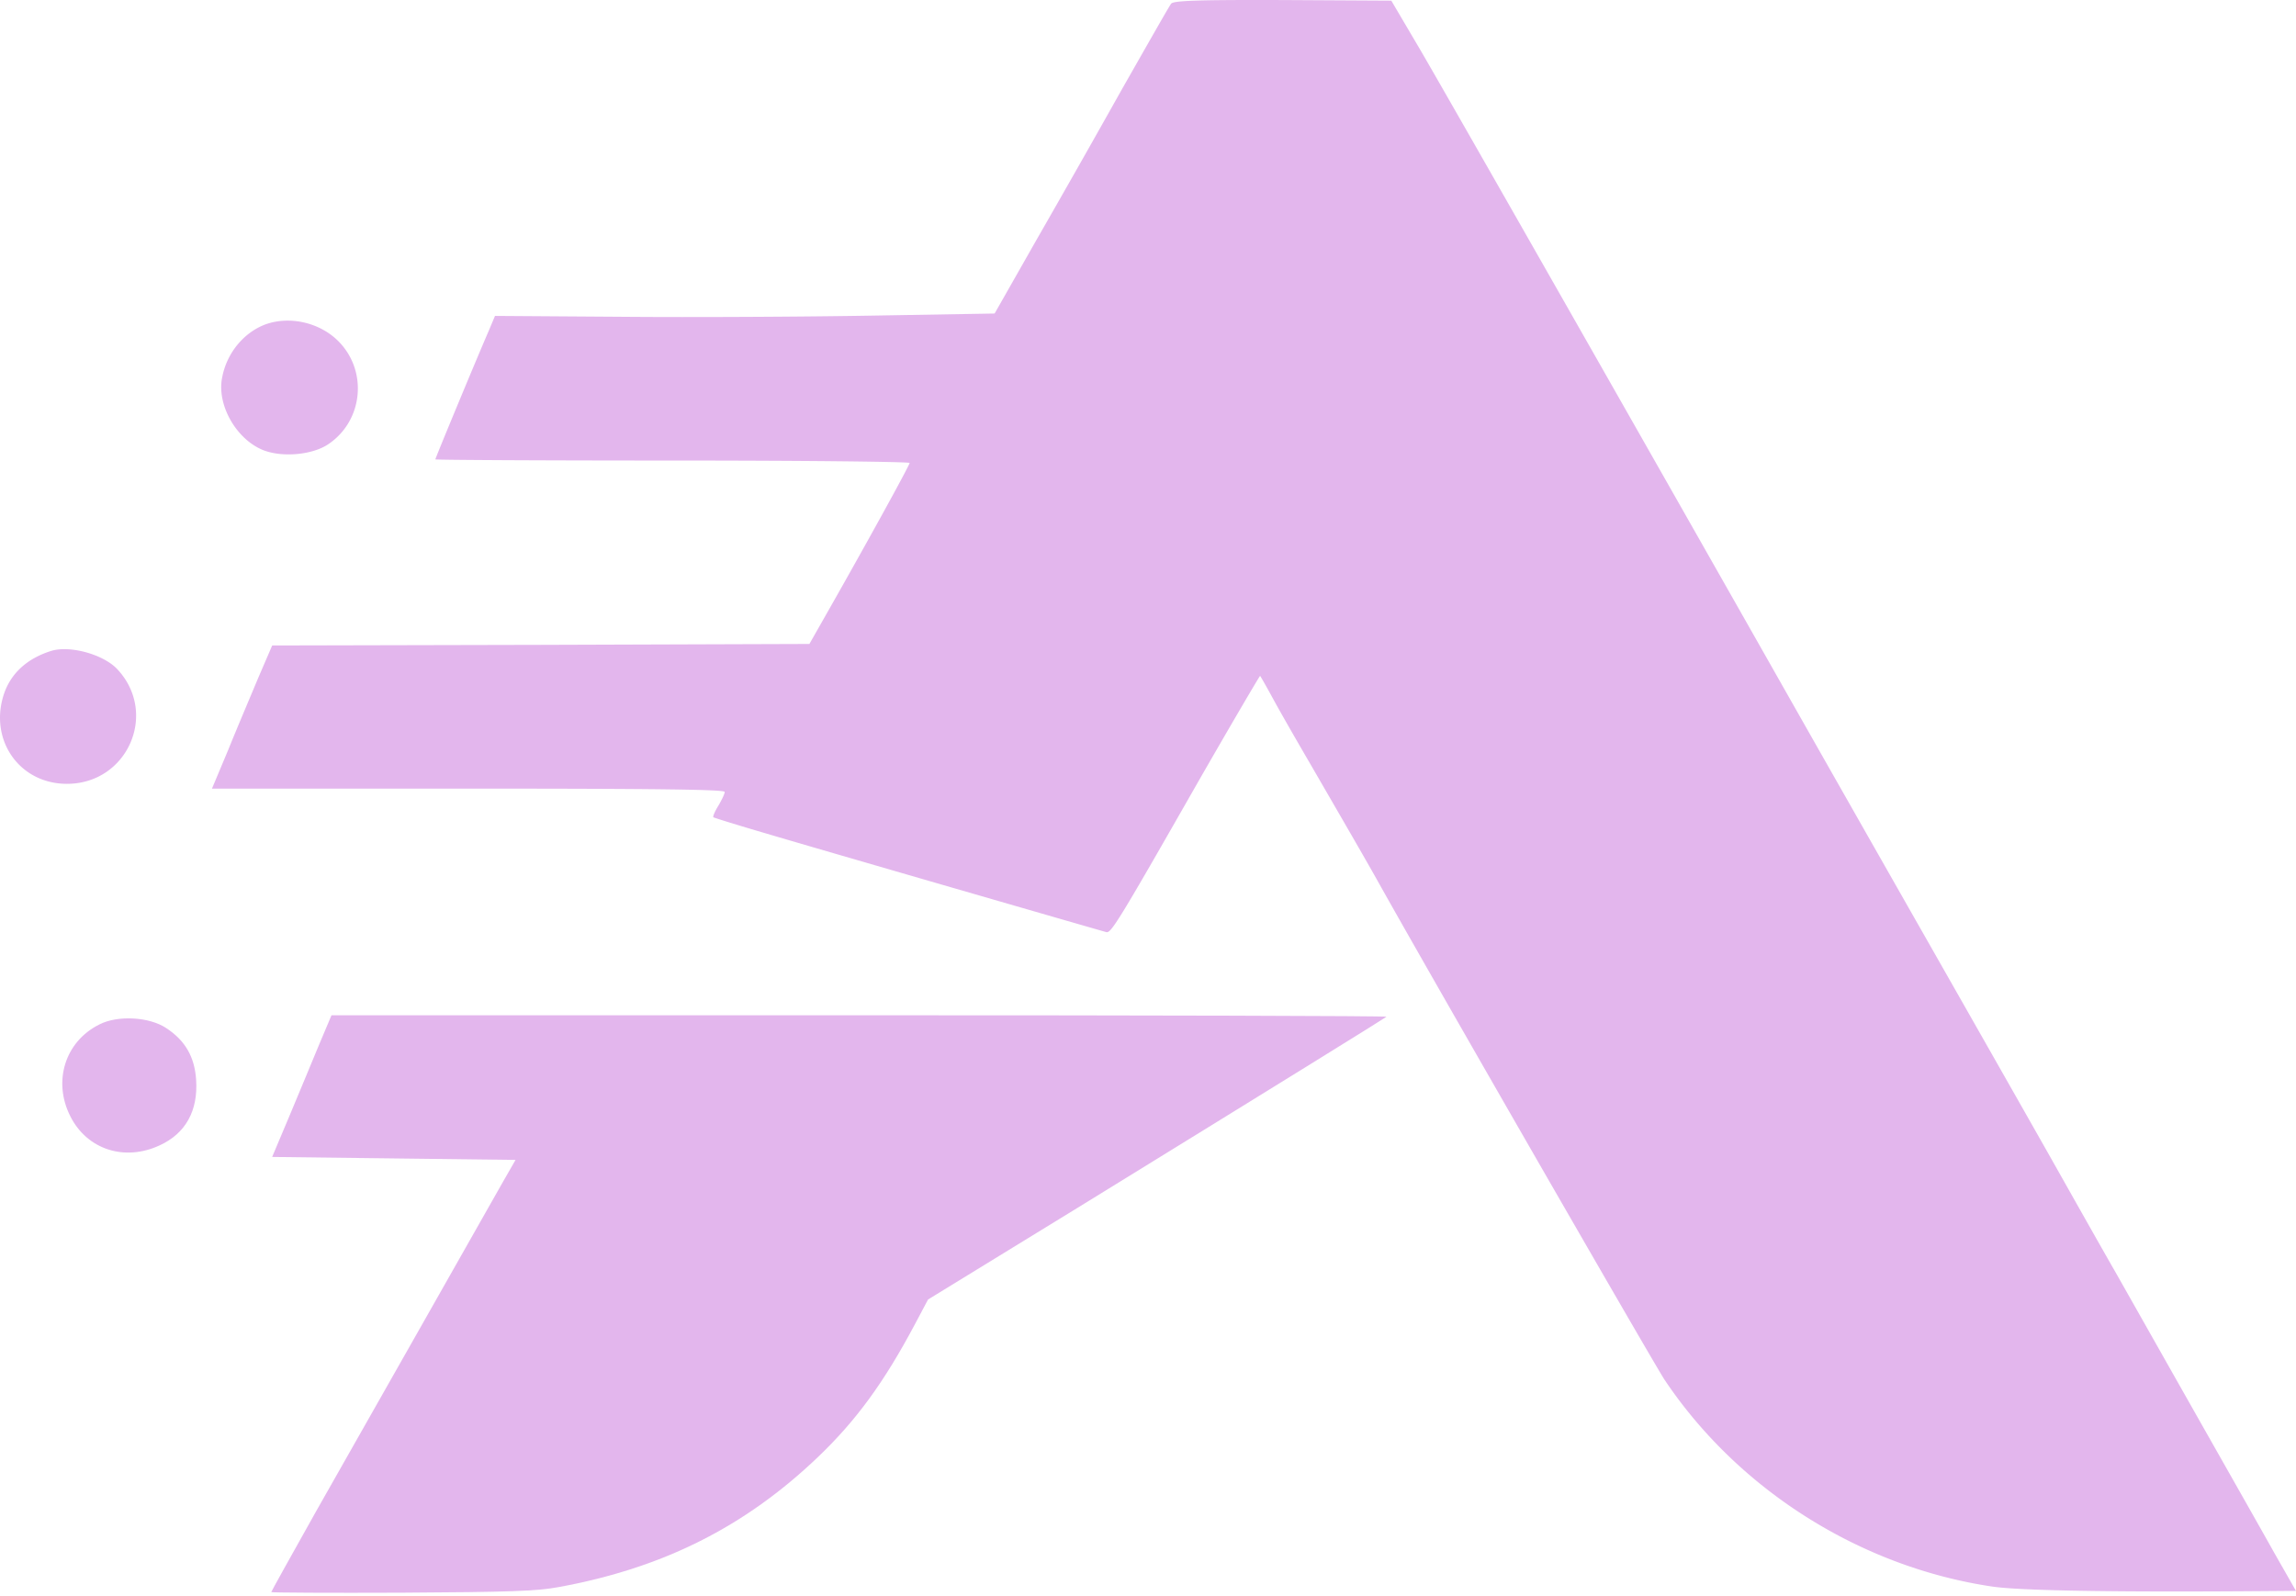<svg xmlns="http://www.w3.org/2000/svg" viewBox="0 0 105 73" fill="#E3B6ED">
  <path
    d="M53.56.166c-.081.096-1.077 1.855-2.236 3.888a821.109 821.109 0 0 1-3.97 6.998l-1.868 3.287-5.593.096c-3.07.054-8.212.082-11.417.054l-5.839-.04-.286.681c-.546 1.255-2.442 5.825-2.442 5.88 0 .027 4.884.054 10.845.054 5.96 0 10.844.055 10.844.11 0 .108-2.06 3.846-3.847 6.984l-.736 1.295-12.29.041-12.277.028-.641 1.487c-.341.818-.969 2.291-1.364 3.273l-.75 1.787h11.73c8.635 0 11.718.041 11.718.15 0 .096-.137.369-.287.628-.163.26-.259.491-.232.532.041.027 1.133.368 2.442.75 2.387.71 15.169 4.406 15.523 4.502.218.068.519-.41 4.324-7.08 1.474-2.565 2.701-4.652 2.715-4.638.027.027.314.532.64 1.132.328.6 1.065 1.883 1.638 2.865 1.8 3.11 2.591 4.474 3.178 5.525 2.496 4.46 12.577 21.975 13.04 22.67 3.37 5.035 8.949 8.554 14.95 9.454 1.324.205 6.044.273 13.491.205H105l-.996-1.746c-.532-.955-2.073-3.67-3.41-6.03-1.337-2.36-3.055-5.401-3.82-6.752-.777-1.35-2.21-3.901-3.205-5.66-.996-1.76-3.424-6.03-5.388-9.482-1.964-3.45-4.515-7.939-5.66-9.957C75.453 20.669 66.37 4.709 64.936 2.253L63.627.03l-4.95-.028C54.733-.01 53.683.03 53.56.166ZM12.161 14.829c-1.009.368-1.8 1.323-2.005 2.455-.245 1.255.669 2.838 1.91 3.315.873.328 2.21.205 2.933-.273 1.623-1.077 1.841-3.396.436-4.76-.846-.819-2.182-1.119-3.274-.737ZM2.312 29.78c-1.064.341-1.787.996-2.114 1.91-.737 2.114.668 4.16 2.864 4.16 2.755 0 4.174-3.192 2.333-5.21-.628-.71-2.224-1.146-3.083-.86Z" />
  <path
    d="M14.601 47.759c-.3.736-.914 2.196-1.35 3.246l-.805 1.91 5.565.068 5.566.068-.587 1.023c-.777 1.365-5.934 10.477-8.525 15.033-1.133 2.019-2.06 3.683-2.06 3.71 0 .028 2.687.041 5.975.028 4.897-.028 6.179-.069 7.188-.26 4.76-.873 8.498-2.755 11.827-5.933 1.76-1.678 3.042-3.438 4.46-6.112l.587-1.105 6.916-4.242c9.084-5.593 13.968-8.621 14.05-8.69.027-.04-10.804-.068-24.09-.068H15.16l-.559 1.324ZM4.535 46.86c-1.555.777-2.128 2.591-1.323 4.187.764 1.528 2.483 2.087 4.092 1.337 1.187-.546 1.76-1.583 1.665-3.001-.069-1.037-.492-1.787-1.365-2.36-.777-.519-2.223-.6-3.069-.164Z" />
</svg>
